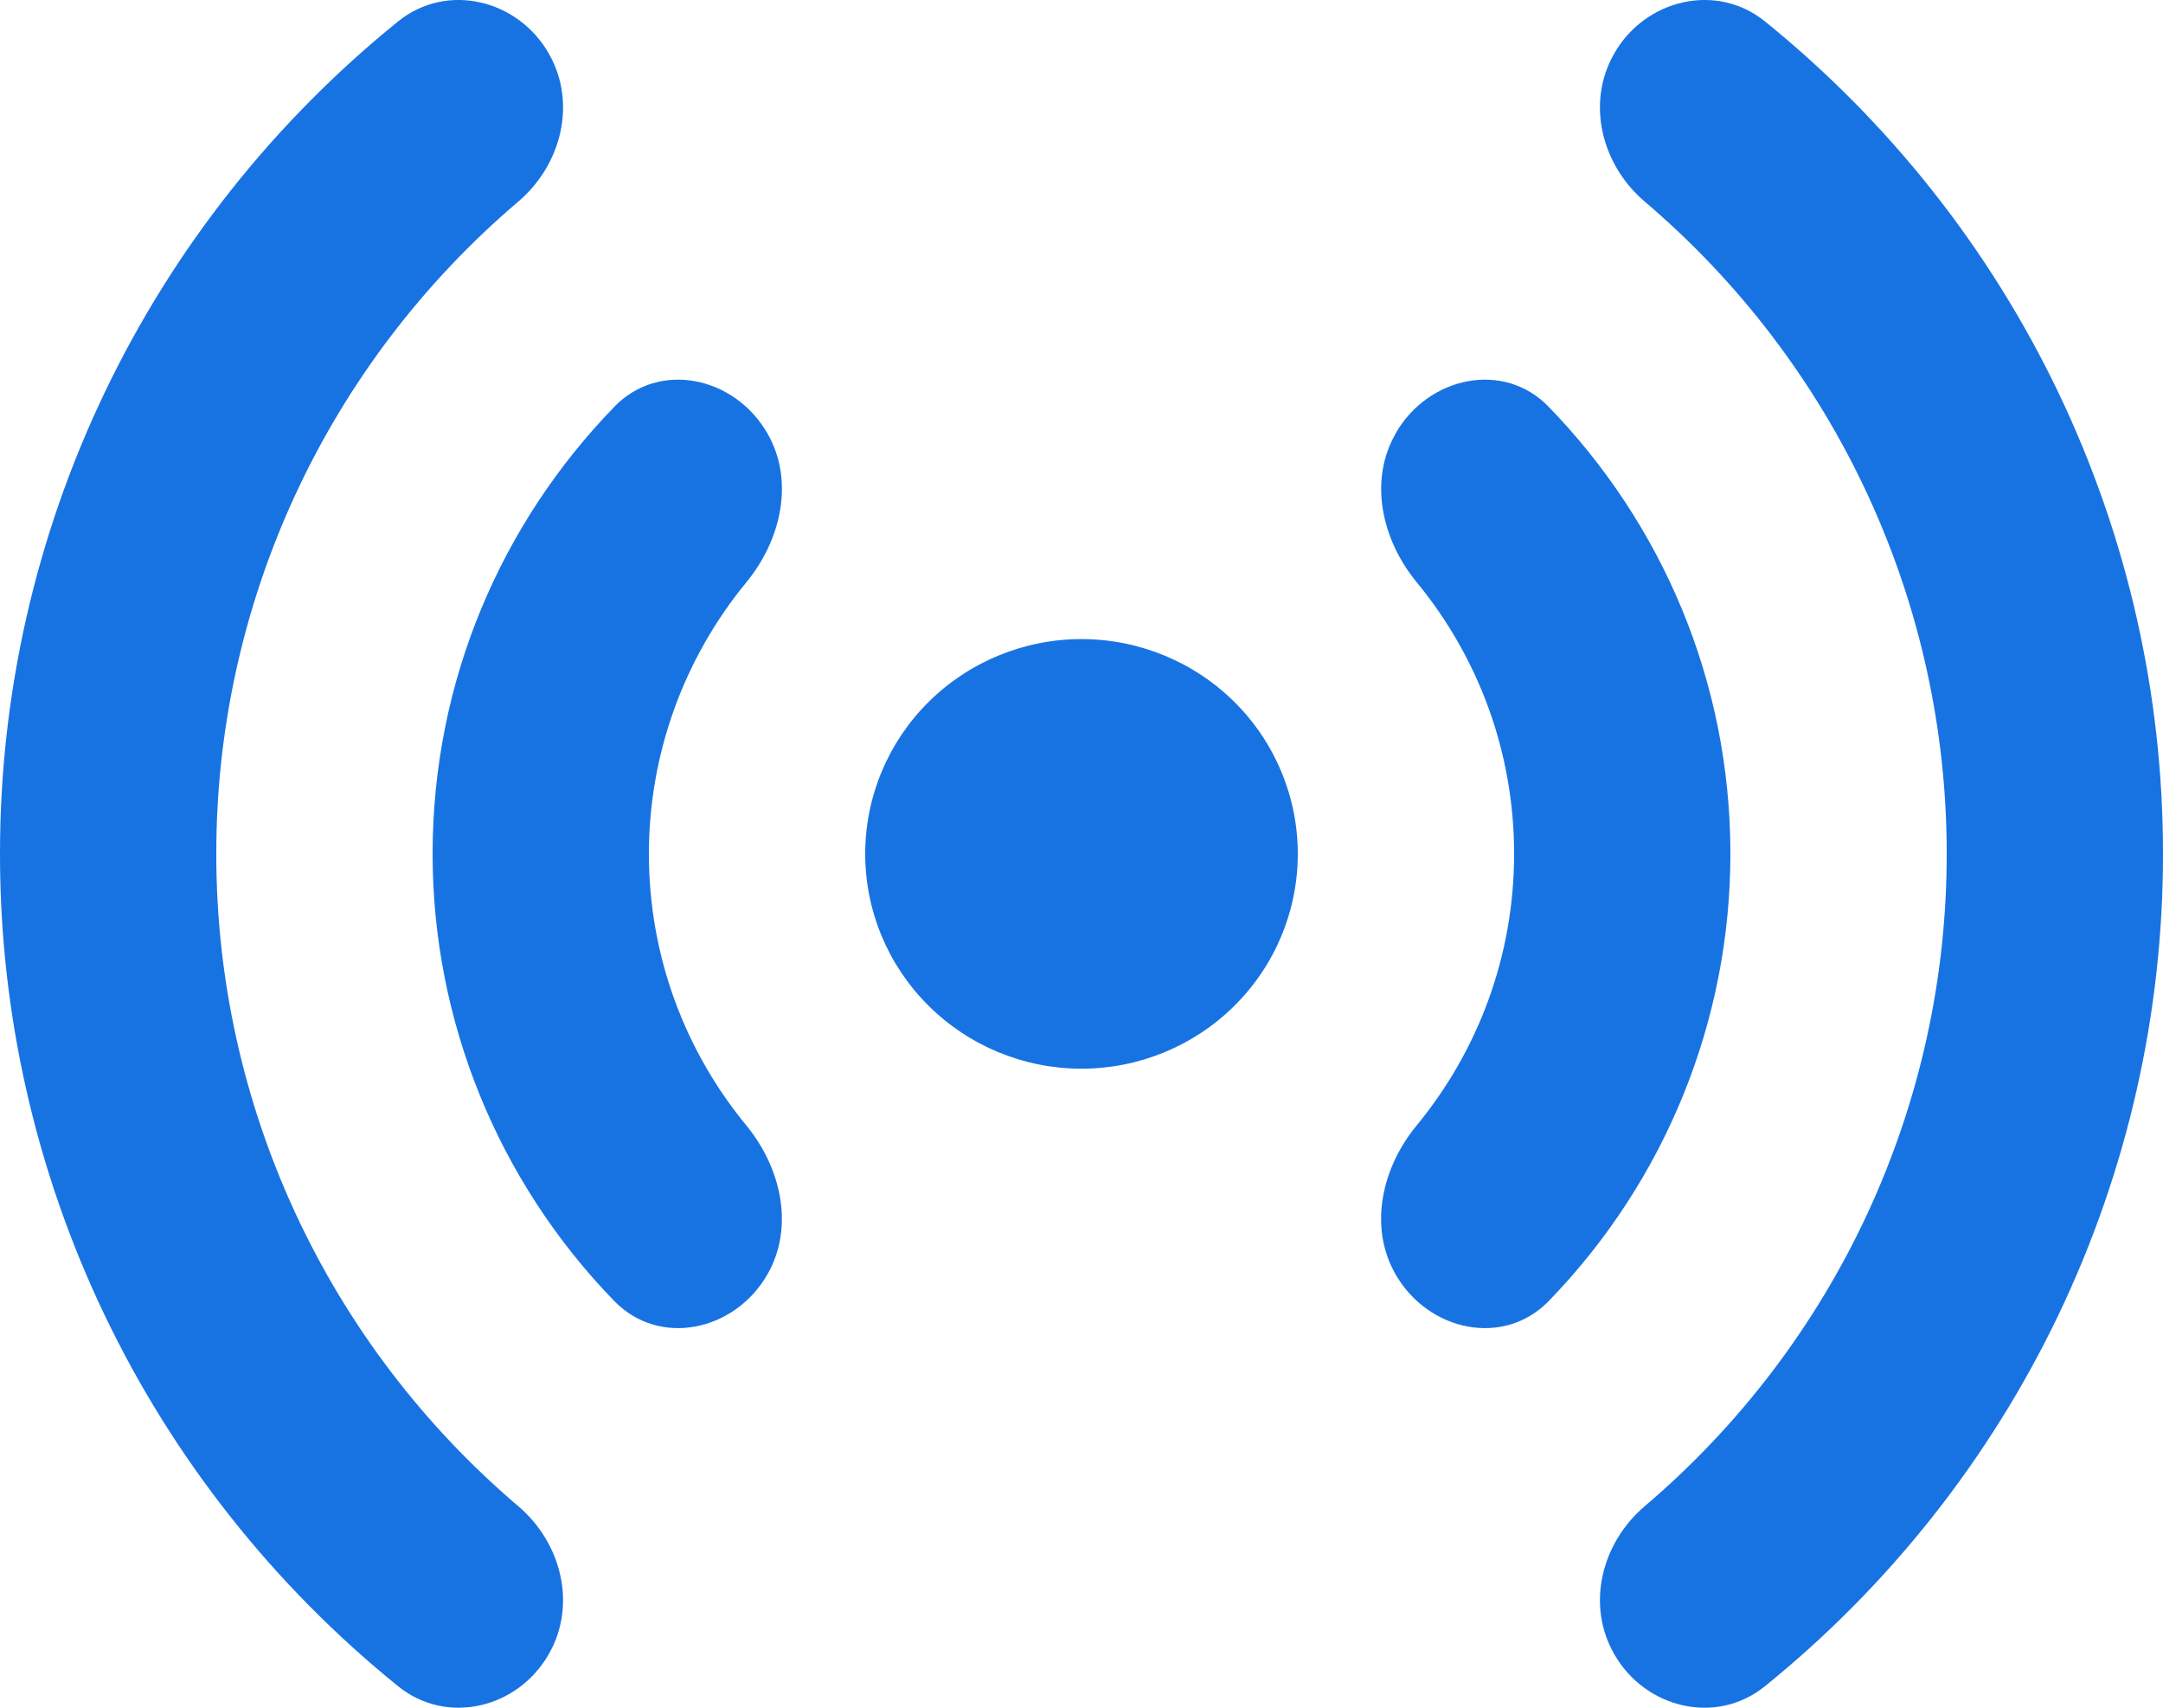 <svg width="38" height="30" viewBox="0 0 38 30" fill="none" xmlns="http://www.w3.org/2000/svg">
<path fill-rule="evenodd" clip-rule="evenodd" d="M6.995 0.375C7.848 -0.314 9.095 -0.012 9.639 0.936C10.138 1.802 9.867 2.891 9.107 3.54C7.441 4.956 6.104 6.714 5.188 8.692C4.272 10.671 3.798 12.823 3.8 15C3.798 17.178 4.272 19.33 5.188 21.309C6.104 23.287 7.441 25.045 9.107 26.461C9.867 27.11 10.138 28.197 9.639 29.062C9.095 30.013 7.848 30.314 6.995 29.623C4.808 27.855 3.045 25.625 1.835 23.096C0.625 20.566 -0.002 17.801 5.44064e-06 15C-0.002 12.2 0.625 9.434 1.835 6.904C3.044 4.374 4.807 2.144 6.995 0.375ZM28.361 0.936C27.862 1.802 28.133 2.891 28.893 3.54C30.559 4.956 31.896 6.714 32.812 8.692C33.728 10.671 34.202 12.823 34.2 15C34.202 17.178 33.728 19.33 32.812 21.309C31.896 23.287 30.559 25.045 28.893 26.461C28.133 27.11 27.862 28.197 28.361 29.062C28.905 30.013 30.152 30.314 31.006 29.623C33.192 27.855 34.955 25.625 36.165 23.096C37.375 20.566 38.002 17.801 38 15C38.002 12.2 37.375 9.434 36.166 6.904C34.956 4.374 33.193 2.144 31.006 0.375C30.152 -0.314 28.905 -0.012 28.361 0.936ZM10.79 7.147C11.588 6.325 12.91 6.619 13.48 7.61C13.961 8.44 13.726 9.481 13.115 10.226C12.006 11.573 11.4 13.26 11.4 15C11.4 16.811 12.043 18.474 13.115 19.775C13.726 20.519 13.959 21.561 13.48 22.391C12.91 23.382 11.588 23.676 10.79 22.854C8.743 20.744 7.6 17.929 7.6 15C7.6 11.949 8.816 9.182 10.792 7.147M24.523 7.61C24.041 8.44 24.274 9.481 24.887 10.226C25.956 11.524 26.6 13.189 26.6 15C26.6 16.811 25.956 18.474 24.885 19.775C24.272 20.519 24.041 21.561 24.52 22.391C25.09 23.382 26.413 23.676 27.21 22.854C29.257 20.744 30.4 17.929 30.4 15C30.4 11.949 29.184 9.182 27.208 7.147C26.413 6.325 25.09 6.619 24.52 7.61M19 18.774C20.008 18.774 20.974 18.376 21.687 17.668C22.4 16.961 22.8 16.001 22.8 15C22.8 14 22.4 13.04 21.687 12.332C20.974 11.625 20.008 11.227 19 11.227C17.992 11.227 17.026 11.625 16.313 12.332C15.6 13.04 15.2 14 15.2 15C15.2 16.001 15.6 16.961 16.313 17.668C17.026 18.376 17.992 18.774 19 18.774Z" fill="#1873E2"/>
</svg>
